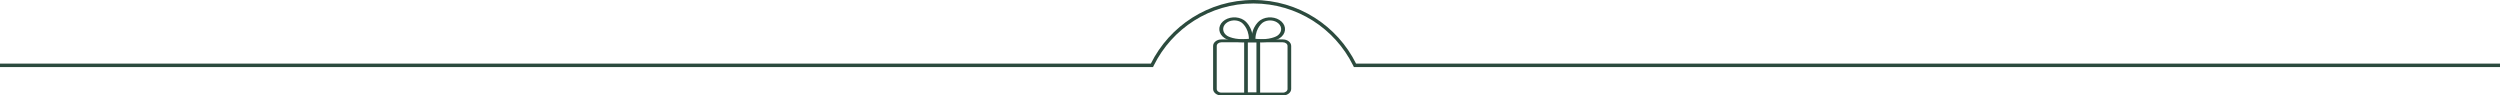<svg width="1440" height="55" viewBox="0 0 1440 55" fill="none" xmlns="http://www.w3.org/2000/svg">
<g clip-path="url(#clip0_297_31)">
<path d="M738.936 55H703.533C700.893 55 698.747 53.312 698.747 51.235V26.475C698.747 24.398 700.893 22.71 703.533 22.71H738.936C741.576 22.71 743.722 24.398 743.722 26.475V51.235C743.722 53.312 741.576 55 738.936 55ZM703.533 24.36C702.053 24.36 700.844 25.311 700.844 26.475V51.235C700.844 52.4 702.053 53.351 703.533 53.351H738.936C740.416 53.351 741.625 52.4 741.625 51.235V26.475C741.625 25.311 740.416 24.36 738.936 24.36H703.533Z" fill="#2C4B3E"/>
<path d="M725.836 55H716.634V22.691H725.836V55ZM718.755 53.331H723.714V24.36H718.755V53.351V53.331Z" fill="#2C4B3E"/>
<path d="M715.745 24.34C708.961 24.34 705.556 22.07 705.384 21.953C703.632 20.789 702.546 19.159 702.349 17.355C702.152 15.55 702.867 13.784 704.347 12.406C705.852 11.028 707.925 10.175 710.219 10.02C712.489 9.864 714.759 10.427 716.51 11.591C716.708 11.727 721.765 15.045 721.642 23.118V23.836L720.729 23.972C718.903 24.243 717.25 24.34 715.77 24.34H715.745ZM710.959 11.766C710.787 11.766 710.589 11.766 710.392 11.766C708.69 11.882 707.16 12.503 706.05 13.532C704.94 14.56 704.421 15.86 704.569 17.199C704.718 18.538 705.507 19.741 706.815 20.614C706.864 20.653 711.009 23.351 719.372 22.361C719.199 15.725 715.104 12.969 715.055 12.93C713.895 12.154 712.44 11.746 710.935 11.746L710.959 11.766Z" fill="#2C4B3E"/>
<path d="M726.774 24.34C725.269 24.34 723.616 24.224 721.79 23.971L720.877 23.836V23.118C720.729 15.045 725.787 11.727 726.009 11.591C729.635 9.185 735.088 9.554 738.147 12.426C739.627 13.803 740.343 15.569 740.145 17.374C739.948 19.178 738.862 20.808 737.111 21.973C736.963 22.089 733.558 24.34 726.774 24.34ZM723.122 22.361C731.461 23.351 735.63 20.653 735.655 20.634C736.963 19.761 737.777 18.558 737.925 17.219C738.073 15.88 737.555 14.579 736.445 13.551C734.175 11.436 730.129 11.164 727.44 12.95C727.39 12.988 723.295 15.744 723.122 22.38V22.361Z" fill="#2C4B3E"/>
</g>
<path fill-rule="evenodd" clip-rule="evenodd" d="M1440 40.922H1467.99V38.641H781.091H779.852L779.3 37.531C768.833 16.468 747.101 2 721.993 2C696.886 2 675.154 16.468 664.686 37.531L664.134 38.641H662.895H-35V40.922H-3V42.922H-35H-37V40.922V38.641V36.641H-35H662.895C673.687 14.924 696.097 0 721.993 0C747.889 0 770.299 14.924 781.091 36.641H1467.99H1469.99V38.641V40.922V42.922H1467.99H1440V40.922Z" fill="#2C4B3E"/>
<defs>
<clipPath id="clip0_297_31">
<rect width="45" height="45" fill="white" transform="translate(698.747 10)"/>
</clipPath>
</defs>
</svg>
